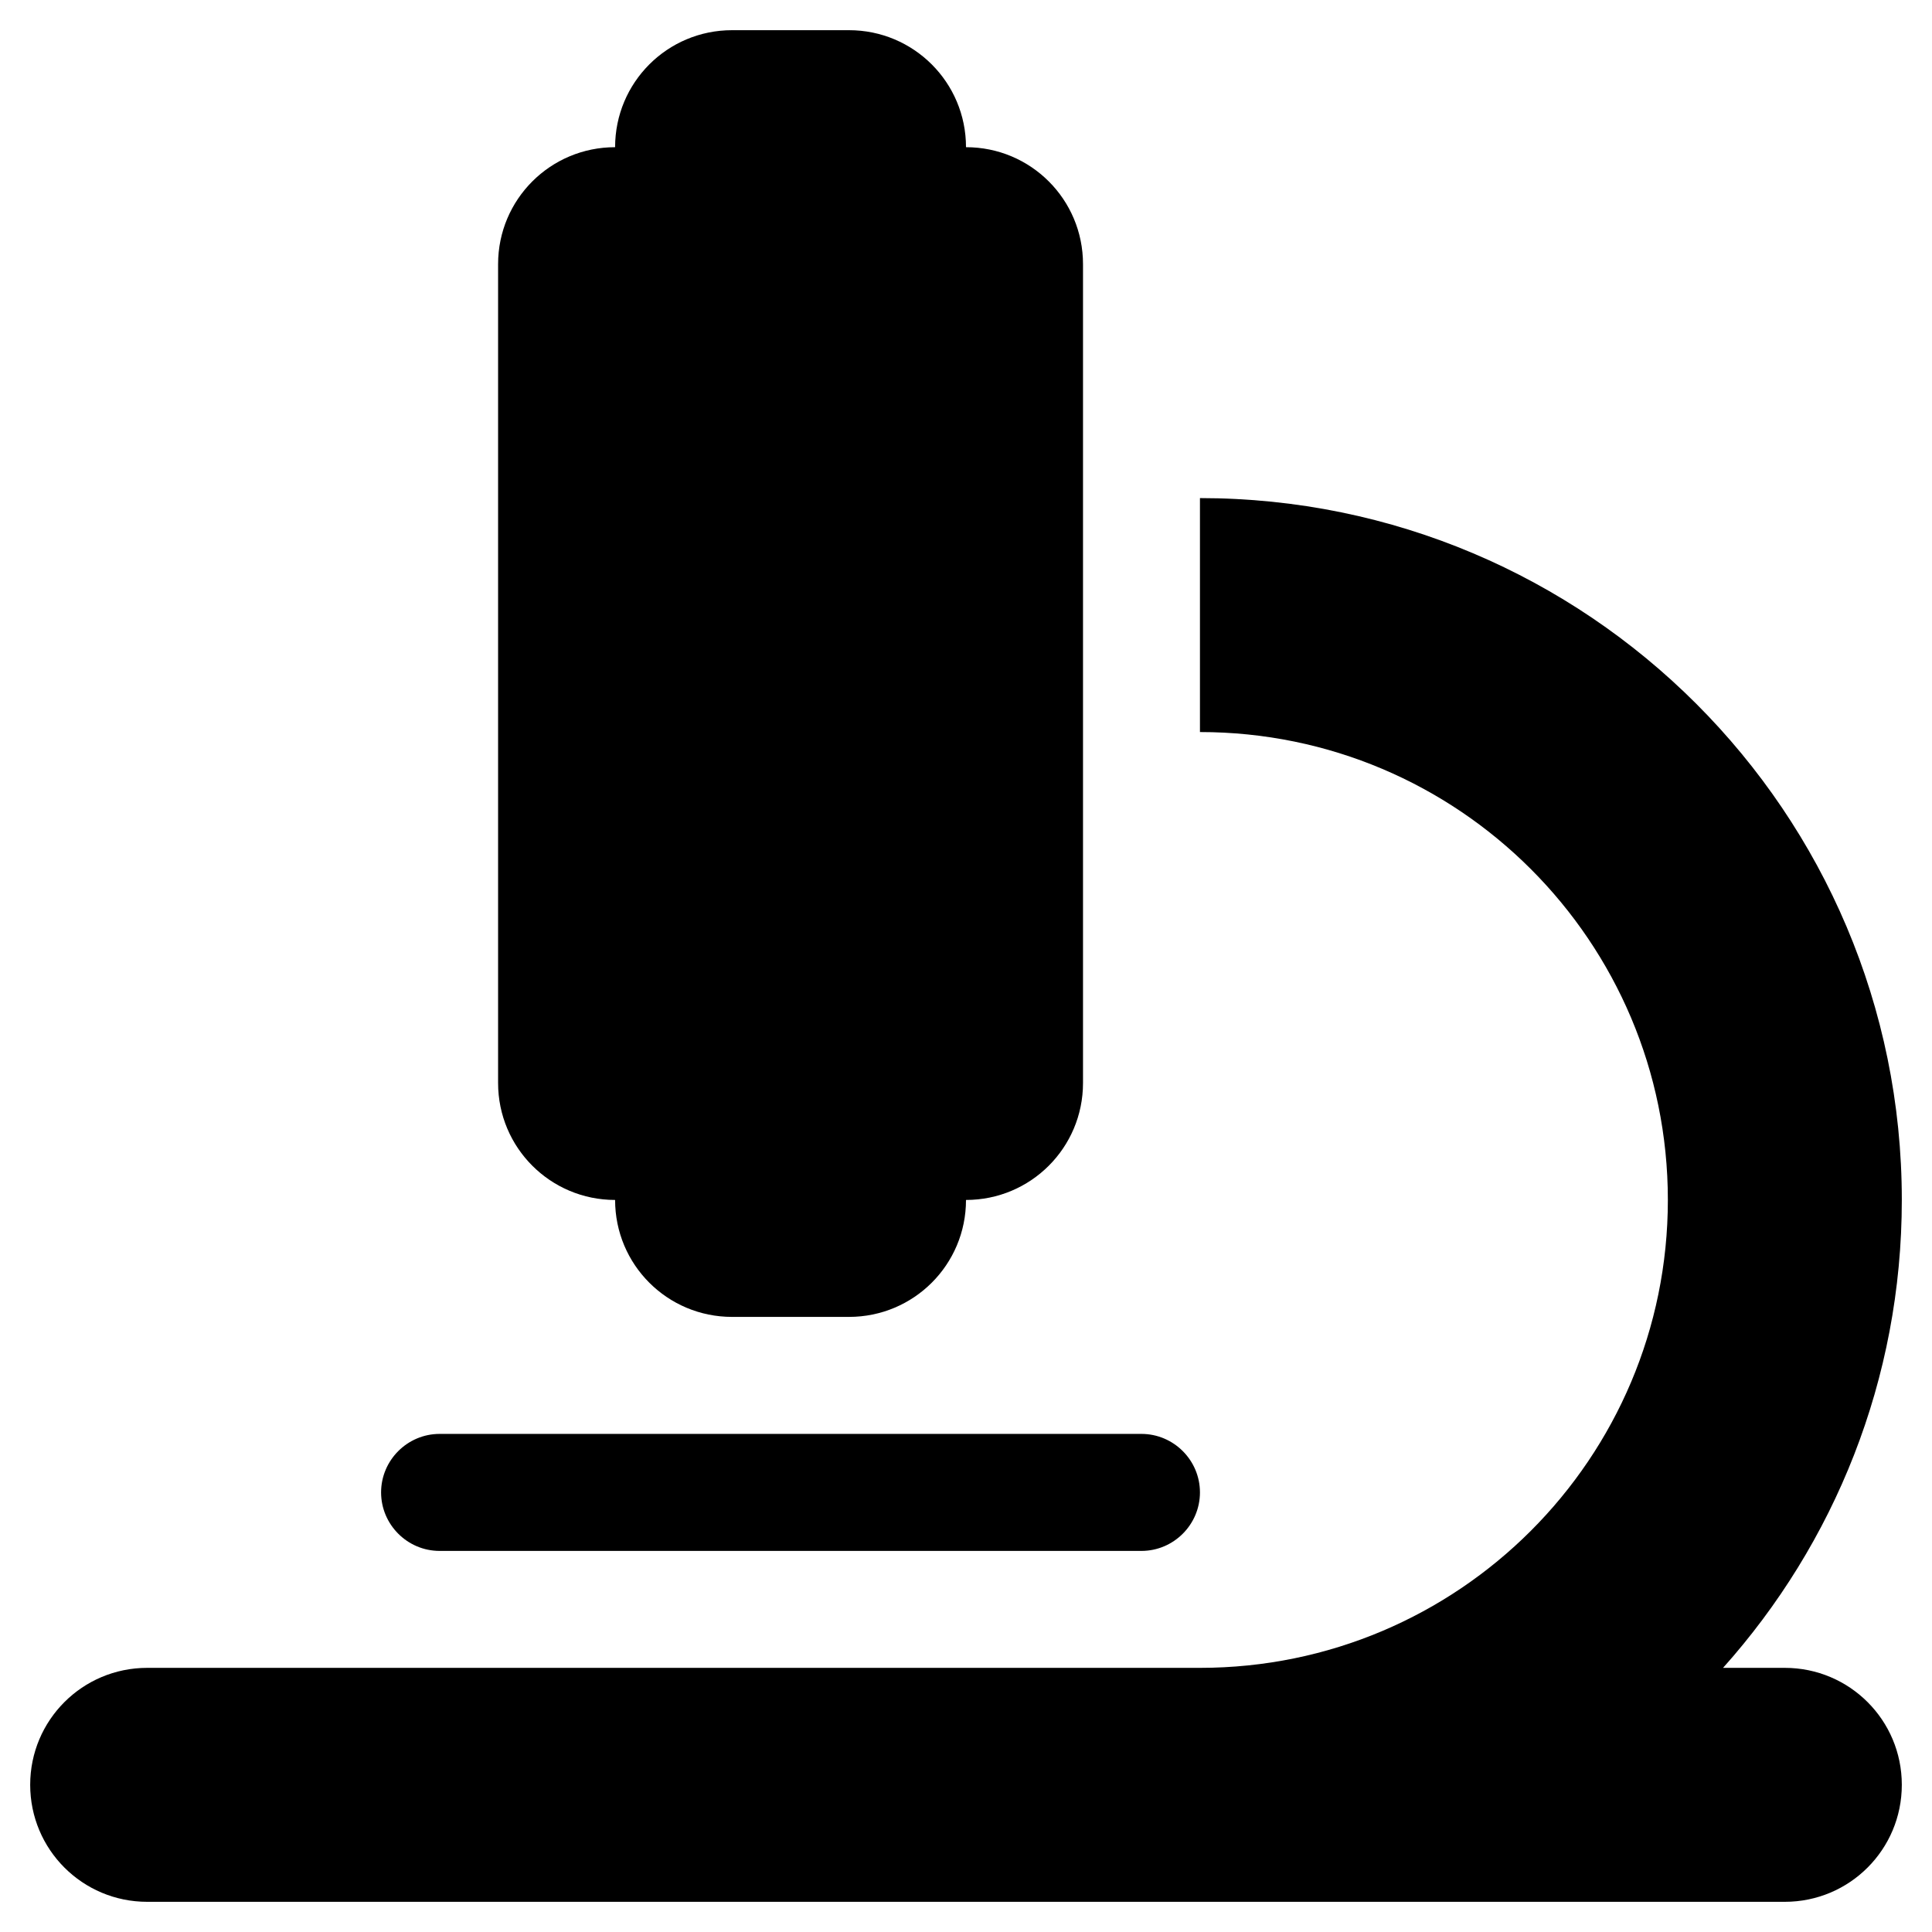 <svg xmlns="http://www.w3.org/2000/svg" fill="none" viewBox="0 0 32 32" height="32" width="32">
<path fill="black" d="M10.188 2.438C10.188 1.366 11.053 0.5 12.125 0.5H14.062C15.134 0.5 16 1.366 16 2.438C17.072 2.438 17.938 3.303 17.938 4.375V17.938C17.938 19.009 17.072 19.875 16 19.875C16 20.947 15.134 21.812 14.062 21.812H12.125C11.053 21.812 10.188 20.947 10.188 19.875C9.116 19.875 8.25 19.009 8.25 17.938V4.375C8.25 3.303 9.116 2.438 10.188 2.438ZM2.438 27.625H19.875C24.156 27.625 27.625 24.156 27.625 19.875C27.625 15.594 24.156 12.125 19.875 12.125V8.25C26.293 8.25 31.5 13.457 31.5 19.875C31.5 22.854 30.38 25.566 28.539 27.625H29.562C30.634 27.625 31.5 28.491 31.5 29.562C31.5 30.634 30.634 31.5 29.562 31.5H19.875H2.438C1.366 31.5 0.5 30.634 0.5 29.562C0.5 28.491 1.366 27.625 2.438 27.625ZM7.281 23.75H18.906C19.439 23.75 19.875 24.186 19.875 24.719C19.875 25.252 19.439 25.688 18.906 25.688H7.281C6.748 25.688 6.312 25.252 6.312 24.719C6.312 24.186 6.748 23.75 7.281 23.75Z"></path>
</svg>
